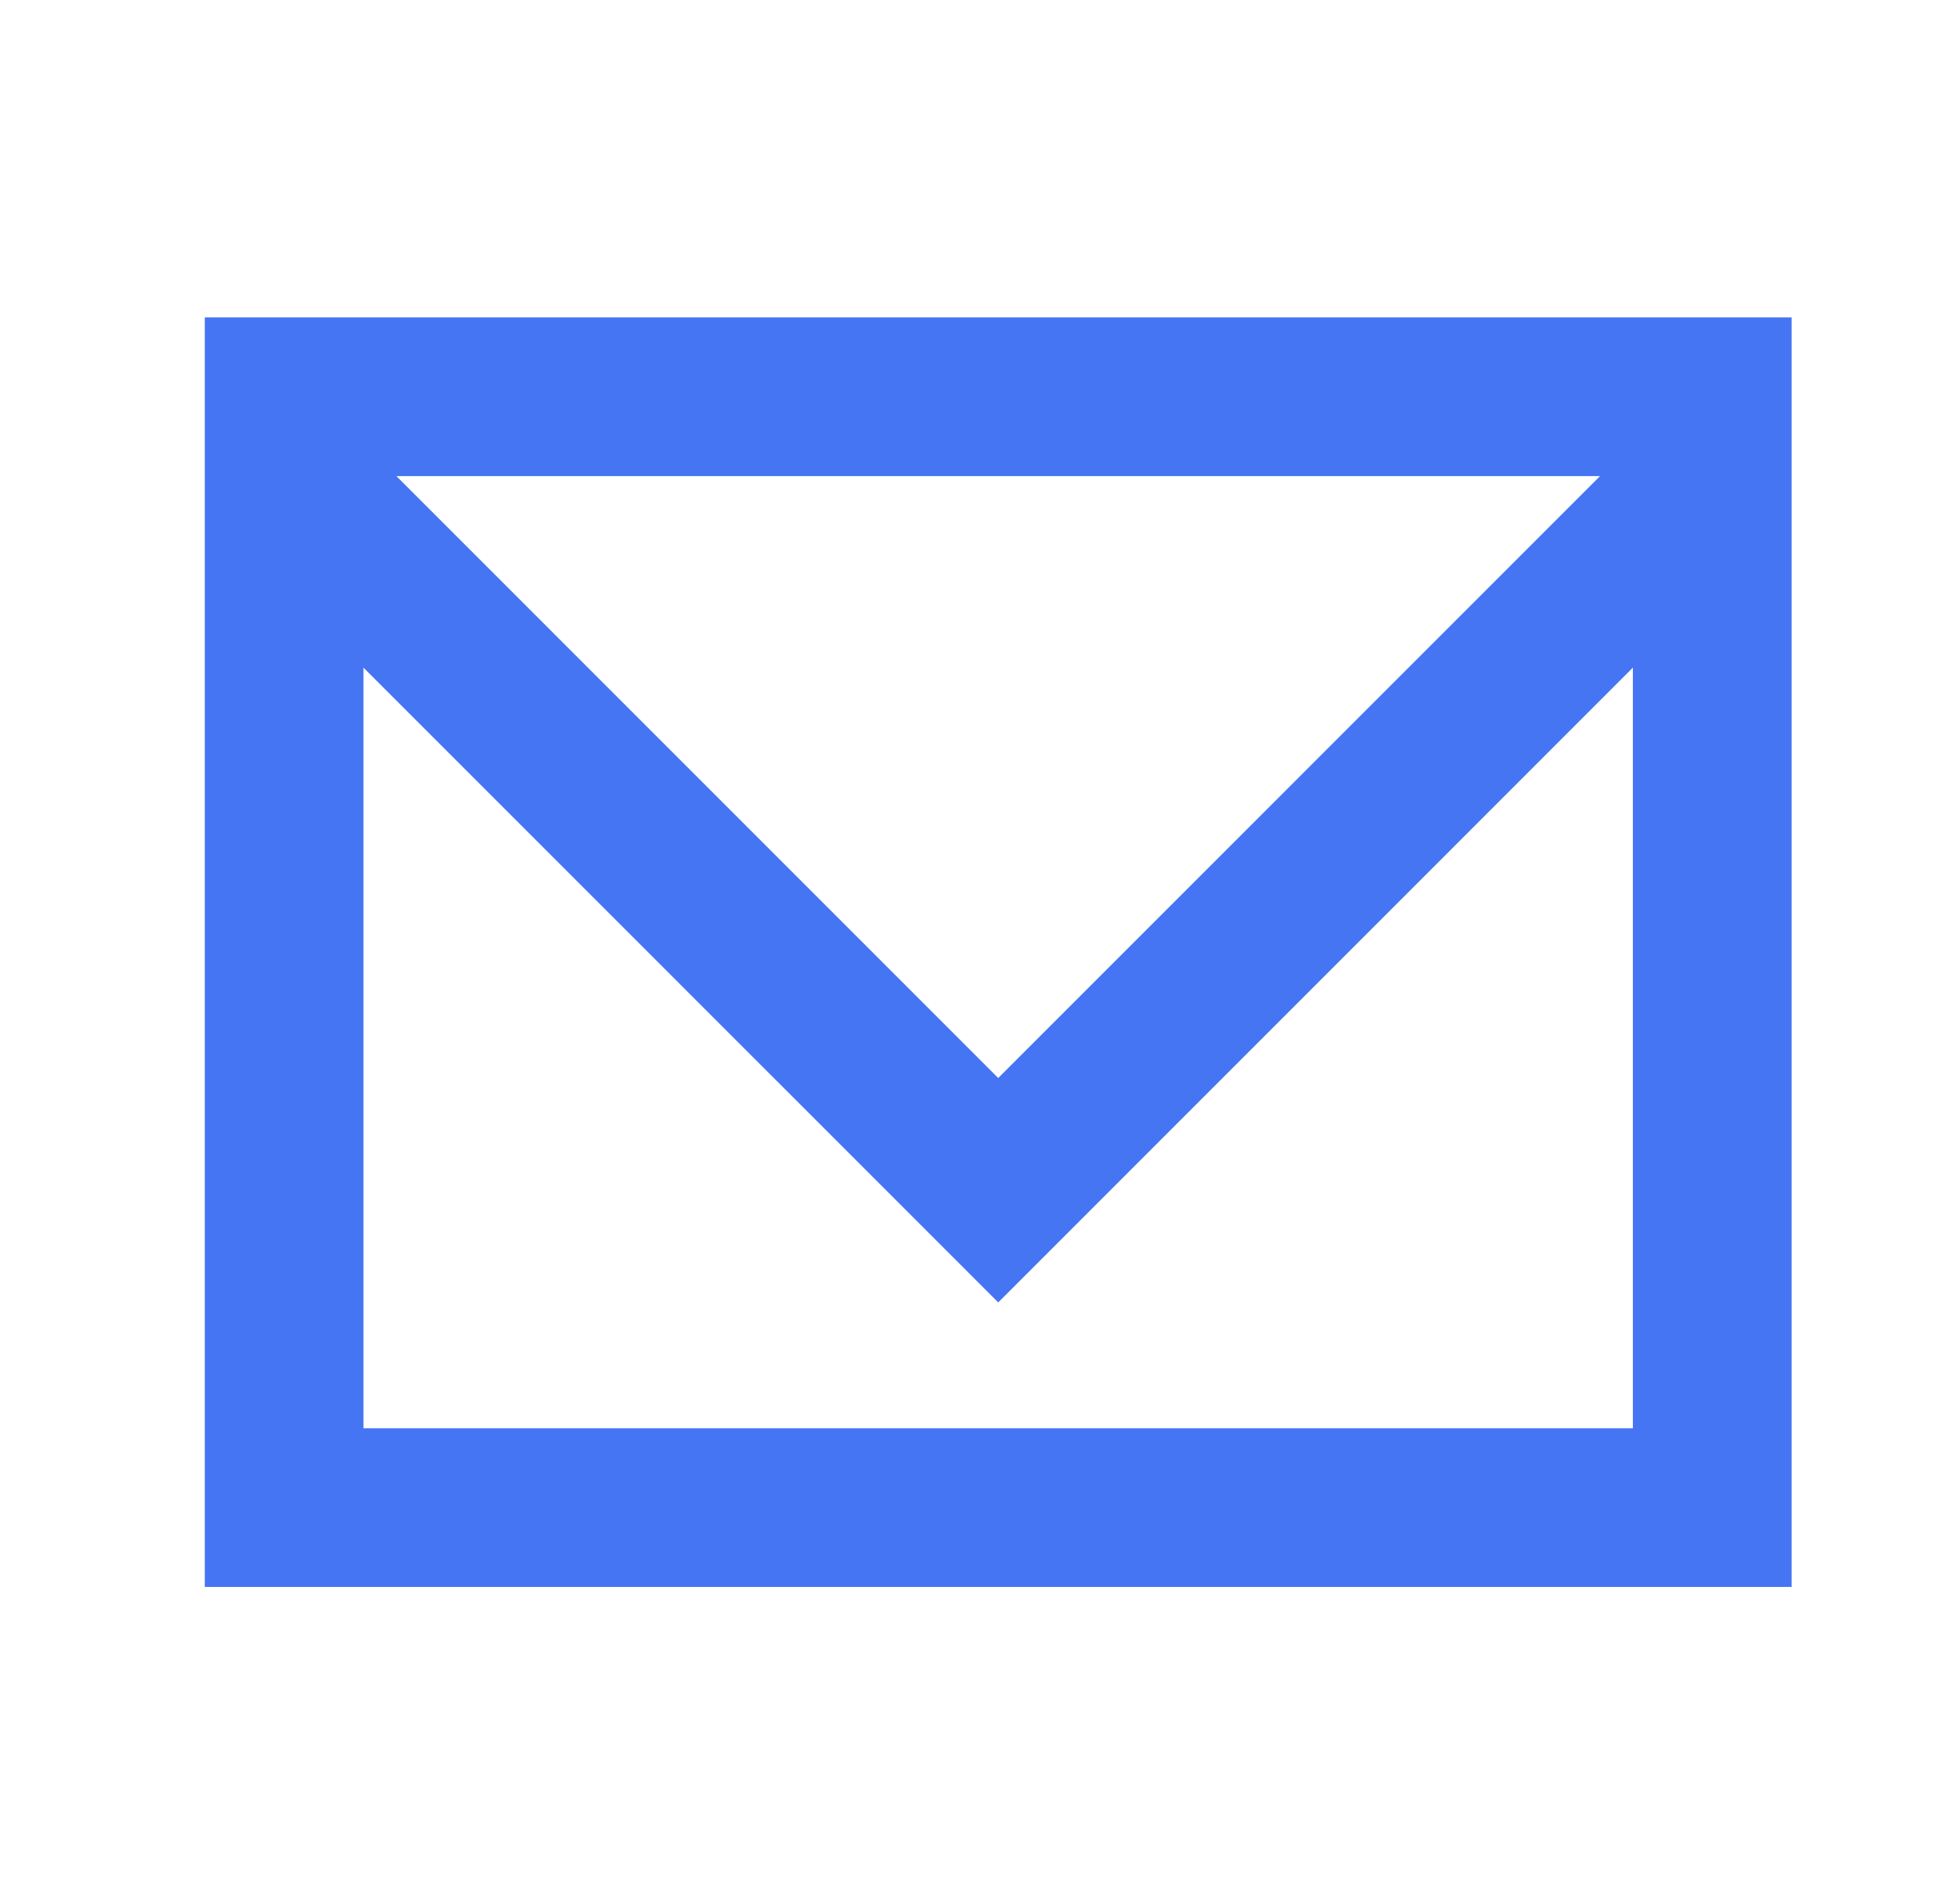 <svg width="37" height="36" viewBox="0 0 37 36" fill="none" xmlns="http://www.w3.org/2000/svg">
<g opacity="0.8">
<path fill-rule="evenodd" clip-rule="evenodd" d="M30.251 9H7.494L18.873 20.379L30.251 9ZM6.872 12.621V27H30.872V12.621L18.873 24.621L6.872 12.621ZM3.872 30V6H33.873V30H3.872Z" fill="#1652F0"/>
</g>
</svg>
